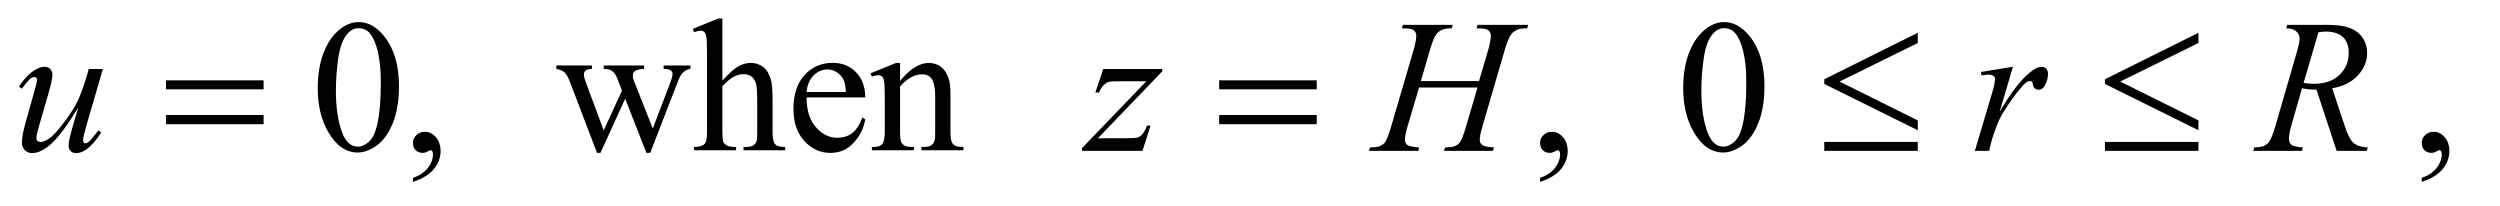 <?xml version="1.0" encoding="UTF-8"?>
<!DOCTYPE svg PUBLIC '-//W3C//DTD SVG 1.0//EN'
          'http://www.w3.org/TR/2001/REC-SVG-20010904/DTD/svg10.dtd'>
<svg stroke-dasharray="none" shape-rendering="auto" xmlns="http://www.w3.org/2000/svg" font-family="'Dialog'" text-rendering="auto" width="206" fill-opacity="1" color-interpolation="auto" color-rendering="auto" preserveAspectRatio="xMidYMid meet" font-size="12px" viewBox="0 0 206 17" fill="black" xmlns:xlink="http://www.w3.org/1999/xlink" stroke="black" image-rendering="auto" stroke-miterlimit="10" stroke-linecap="square" stroke-linejoin="miter" font-style="normal" stroke-width="1" height="17" stroke-dashoffset="0" font-weight="normal" stroke-opacity="1"
><!--Generated by the Batik Graphics2D SVG Generator--><defs id="genericDefs"
  /><g
  ><defs id="defs1"
    ><clipPath clipPathUnits="userSpaceOnUse" id="clipPath1"
      ><path d="M0.827 2.062 L131.138 2.062 L131.138 12.684 L0.827 12.684 L0.827 2.062 Z"
      /></clipPath
      ><clipPath clipPathUnits="userSpaceOnUse" id="clipPath2"
      ><path d="M26.426 65.864 L26.426 405.23 L4189.699 405.23 L4189.699 65.864 Z"
      /></clipPath
    ></defs
    ><g transform="scale(1.576,1.576) translate(-0.827,-2.062) matrix(0.031,0,0,0.031,0,0)"
    ><path d="M562.562 215.312 Q562.562 179.062 573.5 152.891 Q584.438 126.719 602.562 113.906 Q616.625 103.75 631.625 103.75 Q656 103.75 675.375 128.594 Q699.594 159.375 699.594 212.031 Q699.594 248.906 688.969 274.688 Q678.344 300.469 661.859 312.109 Q645.375 323.75 630.062 323.75 Q599.75 323.75 579.594 287.969 Q562.562 257.812 562.562 215.312 ZM593.188 219.219 Q593.188 262.969 603.969 290.625 Q612.875 313.906 630.531 313.906 Q638.969 313.906 648.031 306.328 Q657.094 298.75 661.781 280.938 Q668.969 254.062 668.969 205.156 Q668.969 168.906 661.469 144.688 Q655.844 126.719 646.938 119.219 Q640.531 114.062 631.469 114.062 Q620.844 114.062 612.562 123.594 Q601.312 136.562 597.25 164.375 Q593.188 192.188 593.188 219.219 ZM723.188 373.281 L723.188 366.406 Q739.281 361.094 748.109 349.922 Q756.938 338.75 756.938 326.25 Q756.938 323.281 755.531 321.25 Q754.438 319.844 753.344 319.844 Q751.625 319.844 745.844 322.969 Q743.031 324.375 739.906 324.375 Q732.25 324.375 727.719 319.844 Q723.188 315.312 723.188 307.344 Q723.188 299.688 729.047 294.219 Q734.906 288.75 743.344 288.75 Q753.656 288.75 761.703 297.734 Q769.75 306.719 769.75 321.562 Q769.75 337.656 758.578 351.484 Q747.406 365.312 723.188 373.281 ZM965.031 176.875 L1025.031 176.875 L1025.031 182.656 Q1016.75 183.281 1014.172 185.625 Q1011.594 187.969 1011.594 192.344 Q1011.594 197.188 1014.25 204.062 L1044.875 286.406 L1075.656 219.375 L1067.531 198.281 Q1063.781 188.906 1057.688 185.312 Q1054.25 183.125 1044.875 182.656 L1044.875 176.875 L1113 176.875 L1113 182.656 Q1101.75 183.125 1097.062 186.719 Q1093.938 189.219 1093.938 194.688 Q1093.938 197.812 1095.188 201.094 L1127.688 283.281 L1157.844 204.062 Q1160.969 195.625 1160.969 190.625 Q1160.969 187.656 1157.922 185.312 Q1154.875 182.969 1145.969 182.656 L1145.969 176.875 L1191.125 176.875 L1191.125 182.656 Q1177.531 184.688 1171.125 201.094 L1123.312 324.375 L1116.906 324.375 L1081.125 232.969 L1039.406 324.375 L1033.625 324.375 L987.688 204.062 Q983.156 192.656 978.781 188.672 Q974.406 184.688 965.031 182.656 L965.031 176.875 ZM1245.031 97.812 L1245.031 202.5 Q1262.375 183.438 1272.531 178.047 Q1282.688 172.656 1292.844 172.656 Q1305.031 172.656 1313.781 179.375 Q1322.531 186.094 1326.75 200.469 Q1329.719 210.469 1329.719 237.031 L1329.719 287.656 Q1329.719 301.25 1331.906 306.25 Q1333.469 310 1337.219 312.188 Q1340.969 314.375 1350.969 314.375 L1350.969 320 L1280.656 320 L1280.656 314.375 L1283.938 314.375 Q1293.938 314.375 1297.844 311.328 Q1301.75 308.281 1303.312 302.344 Q1303.781 299.844 1303.781 287.656 L1303.781 237.031 Q1303.781 213.594 1301.359 206.25 Q1298.938 198.906 1293.625 195.234 Q1288.312 191.562 1280.812 191.562 Q1273.156 191.562 1264.875 195.625 Q1256.594 199.688 1245.031 212.031 L1245.031 287.656 Q1245.031 302.344 1246.672 305.938 Q1248.312 309.531 1252.766 311.953 Q1257.219 314.375 1268.156 314.375 L1268.156 320 L1197.219 320 L1197.219 314.375 Q1206.75 314.375 1212.219 311.406 Q1215.344 309.844 1217.219 305.469 Q1219.094 301.094 1219.094 287.656 L1219.094 158.125 Q1219.094 133.594 1217.922 127.969 Q1216.75 122.344 1214.328 120.312 Q1211.906 118.281 1207.844 118.281 Q1204.562 118.281 1197.219 120.781 L1195.031 115.312 L1237.844 97.812 L1245.031 97.812 ZM1387.062 230.781 Q1386.906 262.656 1402.531 280.781 Q1418.156 298.906 1439.25 298.906 Q1453.312 298.906 1463.703 291.172 Q1474.094 283.438 1481.125 264.688 L1485.969 267.812 Q1482.688 289.219 1466.906 306.797 Q1451.125 324.375 1427.375 324.375 Q1401.594 324.375 1383.234 304.297 Q1364.875 284.219 1364.875 250.312 Q1364.875 213.594 1383.703 193.047 Q1402.531 172.5 1430.969 172.5 Q1455.031 172.5 1470.5 188.359 Q1485.969 204.219 1485.969 230.781 L1387.062 230.781 ZM1387.062 221.719 L1453.312 221.719 Q1452.531 207.969 1450.031 202.344 Q1446.125 193.594 1438.391 188.594 Q1430.656 183.594 1422.219 183.594 Q1409.25 183.594 1399.016 193.672 Q1388.781 203.75 1387.062 221.719 ZM1544.719 202.969 Q1569.875 172.656 1592.688 172.656 Q1604.406 172.656 1612.844 178.516 Q1621.281 184.375 1626.281 197.812 Q1629.719 207.188 1629.719 226.562 L1629.719 287.656 Q1629.719 301.25 1631.906 306.094 Q1633.625 310 1637.453 312.188 Q1641.281 314.375 1651.594 314.375 L1651.594 320 L1580.812 320 L1580.812 314.375 L1583.781 314.375 Q1593.781 314.375 1597.766 311.328 Q1601.75 308.281 1603.312 302.344 Q1603.938 300 1603.938 287.656 L1603.938 229.062 Q1603.938 209.531 1598.859 200.703 Q1593.781 191.875 1581.75 191.875 Q1563.156 191.875 1544.719 212.188 L1544.719 287.656 Q1544.719 302.188 1546.438 305.625 Q1548.625 310.156 1552.453 312.266 Q1556.281 314.375 1568 314.375 L1568 320 L1497.219 320 L1497.219 314.375 L1500.344 314.375 Q1511.281 314.375 1515.109 308.828 Q1518.938 303.281 1518.938 287.656 L1518.938 234.531 Q1518.938 208.75 1517.766 203.125 Q1516.594 197.5 1514.172 195.469 Q1511.75 193.438 1507.688 193.438 Q1503.312 193.438 1497.219 195.781 L1494.875 190.156 L1538 172.656 L1544.719 172.656 L1544.719 202.969 ZM2624.188 373.281 L2624.188 366.406 Q2640.281 361.094 2649.109 349.922 Q2657.938 338.75 2657.938 326.25 Q2657.938 323.281 2656.531 321.25 Q2655.438 319.844 2654.344 319.844 Q2652.625 319.844 2646.844 322.969 Q2644.031 324.375 2640.906 324.375 Q2633.25 324.375 2628.719 319.844 Q2624.188 315.312 2624.188 307.344 Q2624.188 299.688 2630.047 294.219 Q2635.906 288.75 2644.344 288.75 Q2654.656 288.75 2662.703 297.734 Q2670.75 306.719 2670.75 321.562 Q2670.75 337.656 2659.578 351.484 Q2648.406 365.312 2624.188 373.281 ZM2865.562 215.312 Q2865.562 179.062 2876.5 152.891 Q2887.438 126.719 2905.562 113.906 Q2919.625 103.75 2934.625 103.75 Q2959 103.75 2978.375 128.594 Q3002.594 159.375 3002.594 212.031 Q3002.594 248.906 2991.969 274.688 Q2981.344 300.469 2964.859 312.109 Q2948.375 323.75 2933.062 323.75 Q2902.75 323.75 2882.594 287.969 Q2865.562 257.812 2865.562 215.312 ZM2896.188 219.219 Q2896.188 262.969 2906.969 290.625 Q2915.875 313.906 2933.531 313.906 Q2941.969 313.906 2951.031 306.328 Q2960.094 298.75 2964.781 280.938 Q2971.969 254.062 2971.969 205.156 Q2971.969 168.906 2964.469 144.688 Q2958.844 126.719 2949.938 119.219 Q2943.531 114.062 2934.469 114.062 Q2923.844 114.062 2915.562 123.594 Q2904.312 136.562 2900.25 164.375 Q2896.188 192.188 2896.188 219.219 ZM4111.188 373.281 L4111.188 366.406 Q4127.281 361.094 4136.109 349.922 Q4144.938 338.75 4144.938 326.25 Q4144.938 323.281 4143.531 321.25 Q4142.438 319.844 4141.344 319.844 Q4139.625 319.844 4133.844 322.969 Q4131.031 324.375 4127.906 324.375 Q4120.25 324.375 4115.719 319.844 Q4111.188 315.312 4111.188 307.344 Q4111.188 299.688 4117.047 294.219 Q4122.906 288.75 4131.344 288.75 Q4141.656 288.75 4149.703 297.734 Q4157.75 306.719 4157.75 321.562 Q4157.75 337.656 4146.578 351.484 Q4135.406 365.312 4111.188 373.281 Z" stroke="none" clip-path="url(#clipPath2)"
    /></g
    ><g transform="matrix(0.049,0,0,0.049,-1.303,-3.248)"
    ><path d="M199.625 182.344 L172.438 275.469 Q166.344 296.25 166.344 301.719 Q166.344 304.531 167.359 305.859 Q168.375 307.188 170.094 307.188 Q172.75 307.188 175.953 304.766 Q179.156 302.344 192.125 285.469 L196.812 289.062 Q184.469 308.594 171.5 317.812 Q162.906 323.75 154.938 323.75 Q148.844 323.75 145.406 320.312 Q141.969 316.875 141.969 311.406 Q141.969 306.094 144 297.344 Q146.5 285.781 158.219 247.031 Q131.656 290.625 113.766 307.188 Q95.875 323.75 80.562 323.75 Q73.375 323.75 68.375 318.75 Q63.375 313.75 63.375 306.094 Q63.375 294.375 70.25 270.156 L83.844 221.875 Q88.844 204.531 88.844 200.312 Q88.844 198.438 87.516 197.109 Q86.188 195.781 84.625 195.781 Q81.344 195.781 78.062 198.125 Q74.781 200.469 63.219 215.469 L58.375 212.031 Q70.094 193.906 83.219 185.312 Q93.219 178.594 101.656 178.594 Q107.438 178.594 111.109 182.266 Q114.781 185.938 114.781 191.719 Q114.781 200.156 108.531 221.875 L93.844 272.344 Q87.75 292.969 87.75 298.438 Q87.75 301.406 89.703 303.203 Q91.656 305 94.938 305 Q100.094 305 108.375 299.844 Q116.656 294.688 130.484 276.953 Q144.312 259.219 153.297 243.672 Q162.281 228.125 172.438 194.219 L175.875 182.344 L199.625 182.344 ZM1881.875 182.344 L1981.094 182.344 L1981.094 186.25 L1872.969 298.75 L1918.75 298.75 Q1935 298.75 1939.375 297.5 Q1943.75 296.25 1947.422 292.188 Q1951.094 288.125 1955.625 277.5 L1961.406 277.5 L1947.812 320 L1846.094 320 L1846.094 315.469 L1954.219 202.969 L1909.219 202.969 Q1895 202.969 1892.031 203.75 Q1887.656 204.688 1883.359 208.672 Q1879.062 212.656 1874.531 221.875 L1868.594 221.875 L1881.875 182.344 ZM2415.906 202.656 L2513.719 202.656 L2529.188 150.312 Q2533.562 135 2533.562 126.562 Q2533.562 122.5 2531.609 119.609 Q2529.656 116.719 2525.594 115.312 Q2521.531 113.906 2509.656 113.906 L2511.219 108.125 L2596.531 108.125 L2594.656 113.906 Q2583.875 113.75 2578.562 116.094 Q2571.062 119.375 2567.469 124.531 Q2562.312 131.875 2557 150.312 L2519.656 278.281 Q2514.969 294.219 2514.969 301.094 Q2514.969 307.031 2519.109 310.078 Q2523.25 313.125 2538.875 314.219 L2537.156 320 L2454.656 320 L2456.844 314.219 Q2469.031 313.906 2473.094 312.031 Q2479.344 309.219 2482.156 304.844 Q2486.219 298.75 2492.156 278.281 L2511.219 213.438 L2412.938 213.438 L2393.719 278.281 Q2389.188 293.906 2389.188 301.094 Q2389.188 307.031 2393.25 310.078 Q2397.312 313.125 2412.938 314.219 L2411.688 320 L2328.562 320 L2330.594 314.219 Q2342.938 313.906 2347 312.031 Q2353.25 309.219 2356.219 304.844 Q2360.281 298.438 2366.219 278.281 L2403.719 150.312 Q2408.25 134.688 2408.25 126.562 Q2408.25 122.5 2406.297 119.609 Q2404.344 116.719 2400.203 115.312 Q2396.062 113.906 2384.031 113.906 L2385.906 108.125 L2469.5 108.125 L2467.781 113.906 Q2457.312 113.75 2452.312 116.094 Q2444.969 119.219 2441.531 124.375 Q2436.844 131.25 2431.219 150.312 L2415.906 202.656 ZM3357.719 187.344 L3411.625 178.594 L3389.125 254.531 Q3416.469 207.812 3438.812 189.219 Q3451.469 178.594 3459.438 178.594 Q3464.594 178.594 3467.562 181.641 Q3470.531 184.688 3470.531 190.469 Q3470.531 200.781 3465.219 210.156 Q3461.469 217.188 3454.438 217.188 Q3450.844 217.188 3448.266 214.844 Q3445.688 212.5 3445.062 207.656 Q3444.75 204.688 3443.656 203.75 Q3442.406 202.5 3440.688 202.5 Q3438.031 202.5 3435.688 203.75 Q3431.625 205.938 3423.344 215.938 Q3410.375 231.25 3395.219 255.625 Q3388.656 265.938 3383.969 278.906 Q3377.406 296.719 3376.469 300.312 L3371.469 320 L3347.562 320 L3376.469 222.969 Q3381.469 206.094 3381.469 198.906 Q3381.469 196.094 3379.125 194.219 Q3376 191.719 3370.844 191.719 Q3367.562 191.719 3358.812 193.125 L3357.719 187.344 ZM3955.969 320 L3922.062 217.031 Q3910.188 217.188 3897.688 214.688 L3879.406 278.75 Q3875.812 291.25 3875.812 299.844 Q3875.812 306.406 3880.344 310.156 Q3883.781 312.969 3899.094 314.219 L3897.688 320 L3815.656 320 L3817.375 314.219 Q3828.938 313.75 3833 311.875 Q3839.406 309.219 3842.375 304.688 Q3847.375 297.344 3852.844 278.75 L3889.875 150.781 Q3893.625 137.969 3893.625 130.938 Q3893.625 123.75 3887.766 118.75 Q3881.906 113.75 3870.969 113.906 L3872.844 108.125 L3941.906 108.125 Q3976.594 108.125 3991.906 121.25 Q4007.219 134.375 4007.219 155.781 Q4007.219 176.25 3991.516 193.203 Q3975.812 210.156 3948.469 214.688 L3969.094 276.719 Q3976.594 299.531 3984.094 306.406 Q3991.594 313.281 4008.312 314.219 L4006.594 320 L3955.969 320 ZM3900.344 205.781 Q3910.344 207.188 3918.156 207.188 Q3945.031 207.188 3960.656 192.266 Q3976.281 177.344 3976.281 155.156 Q3976.281 137.812 3966.516 128.594 Q3956.75 119.375 3937.219 119.375 Q3932.219 119.375 3925.344 120.625 L3900.344 205.781 Z" stroke="none" clip-path="url(#clipPath2)"
    /></g
    ><g transform="matrix(0.049,0,0,0.049,-1.303,-3.248)"
    ><path d="M305.781 201.406 L469.844 201.406 L469.844 216.562 L305.781 216.562 L305.781 201.406 ZM305.781 259.688 L469.844 259.688 L469.844 275.156 L305.781 275.156 L305.781 259.688 ZM2076.781 201.406 L2240.844 201.406 L2240.844 216.562 L2076.781 216.562 L2076.781 201.406 ZM2076.781 259.688 L2240.844 259.688 L2240.844 275.156 L2076.781 275.156 L2076.781 259.688 ZM3251.562 121.406 L3251.562 138.594 L3120 203.438 L3251.562 268.75 L3251.562 285.312 L3094.375 207.5 L3094.375 199.531 L3251.562 121.406 ZM3094.375 305 L3251.562 305 L3251.562 320 L3094.375 320 L3094.375 305 ZM3723.562 121.406 L3723.562 138.594 L3592 203.438 L3723.562 268.75 L3723.562 285.312 L3566.375 207.5 L3566.375 199.531 L3723.562 121.406 ZM3566.375 305 L3723.562 305 L3723.562 320 L3566.375 320 L3566.375 305 Z" stroke="none" clip-path="url(#clipPath2)"
    /></g
  ></g
></svg
>
